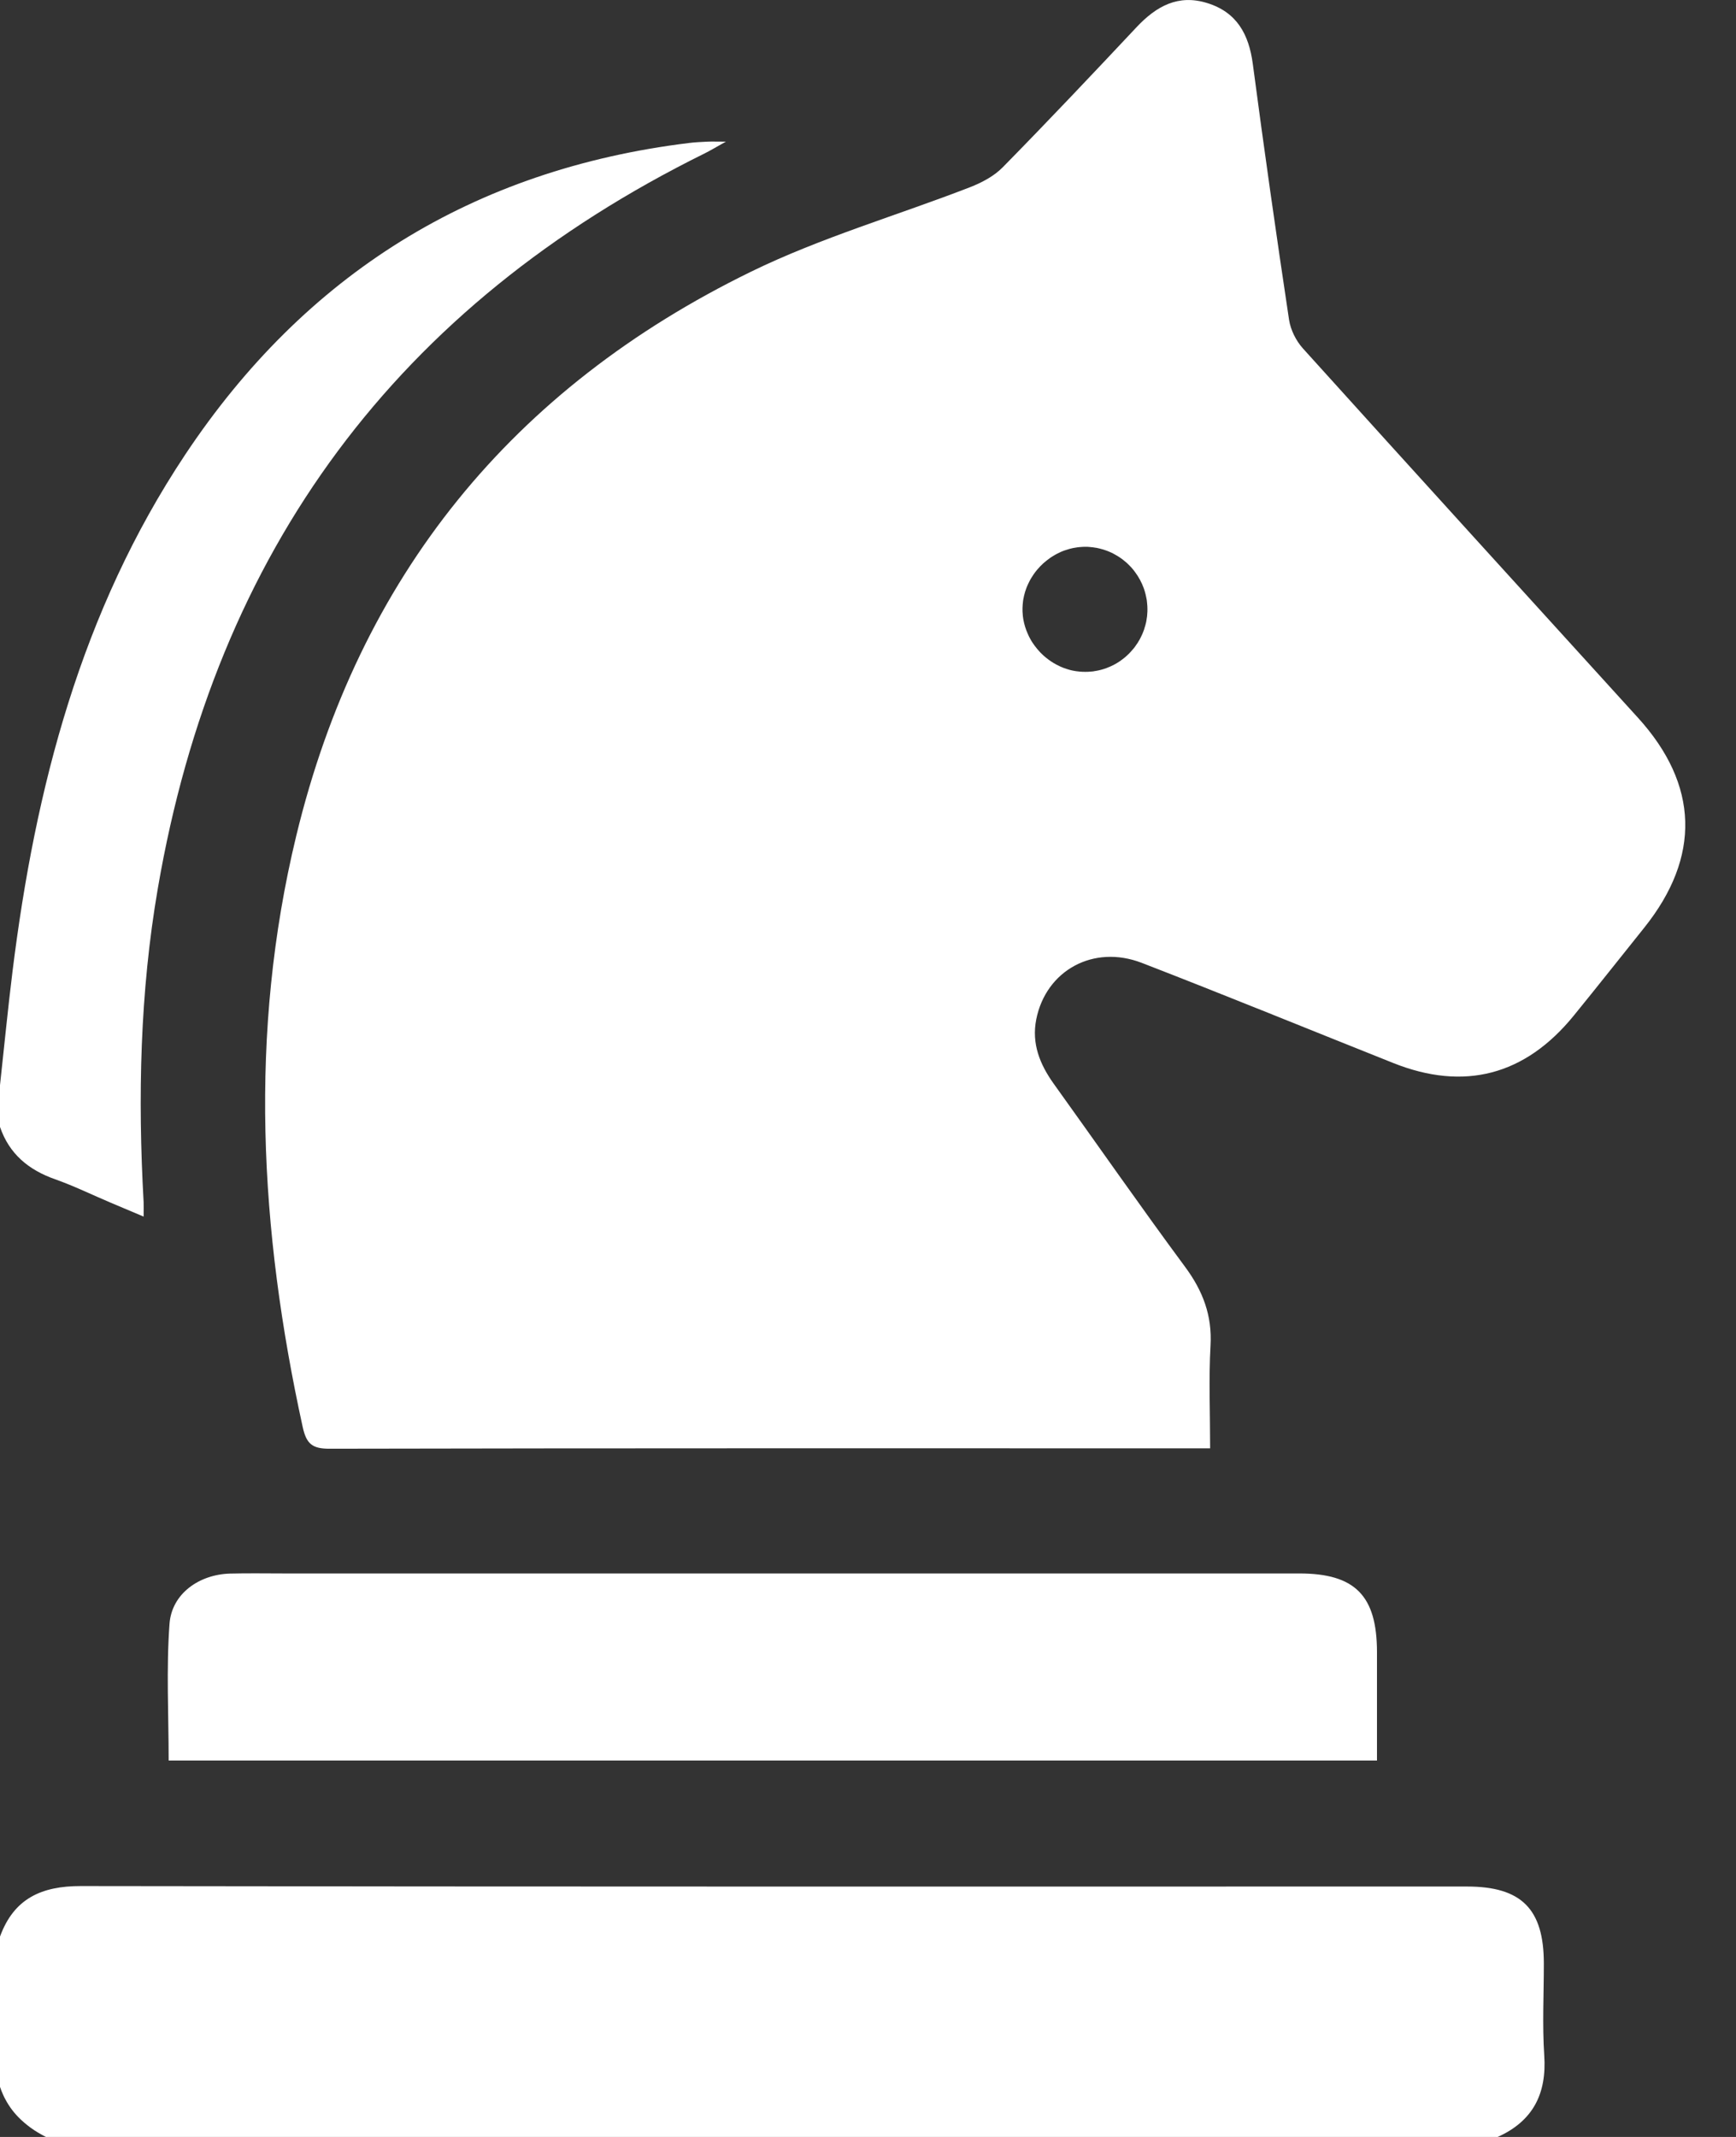 <?xml version="1.0" encoding="UTF-8"?> <svg xmlns="http://www.w3.org/2000/svg" width="26" height="32" viewBox="0 0 26 32" fill="none"><rect x="0" y="0" width="26" height="32" fill="#333333" stroke="none"/><g clip-path="url(#clip0_1957_20128)"><path d="M22.431 32H0.687C0.647 31.979 0.607 31.957 0.57 31.935C0.551 31.924 0.532 31.912 0.514 31.9C0.441 31.852 0.374 31.798 0.312 31.74H0.312C0.219 31.652 0.141 31.552 0.08 31.436C0.069 31.416 0.059 31.397 0.05 31.376C0.031 31.336 0.015 31.294 0 31.25V29C0.207 28.432 0.618 28.242 1.212 28.243C8.131 28.254 15.05 28.25 21.97 28.25C22.787 28.25 23.122 28.586 23.122 29.404C23.122 29.862 23.098 30.322 23.128 30.778C23.167 31.354 22.959 31.762 22.431 32Z" fill="white"></path><path d="M10.872 2.121C10.721 2.205 10.64 2.254 10.556 2.296C5.952 4.57 3.232 8.245 2.364 13.302C2.096 14.861 2.063 16.429 2.151 18.003C2.153 18.054 2.151 18.105 2.151 18.218C1.968 18.141 1.813 18.076 1.658 18.01C1.381 17.893 1.109 17.759 0.825 17.659C0.428 17.519 0.138 17.28 0 16.875V16.25C0.062 15.684 0.117 15.116 0.187 14.55C0.528 11.796 1.215 9.152 2.773 6.809C4.572 4.105 7.088 2.537 10.32 2.141C10.413 2.129 10.507 2.126 10.6 2.121C10.662 2.118 10.724 2.121 10.872 2.121Z" fill="white"></path><path d="M24.531 10.747C22.857 8.905 21.181 7.065 19.514 5.218C19.411 5.104 19.329 4.94 19.306 4.788C19.114 3.513 18.932 2.235 18.763 0.956C18.704 0.513 18.524 0.183 18.081 0.046C17.646 -0.09 17.319 0.093 17.026 0.403C16.363 1.109 15.698 1.813 15.019 2.504C14.889 2.637 14.706 2.734 14.529 2.803C13.436 3.227 12.298 3.556 11.249 4.068C7.673 5.813 5.376 8.632 4.437 12.516C3.722 15.471 3.889 18.422 4.533 21.367C4.589 21.622 4.676 21.695 4.936 21.694C9.216 21.685 13.495 21.688 17.774 21.688H18.124C18.124 21.147 18.102 20.648 18.13 20.151C18.156 19.697 18.014 19.328 17.747 18.968C17.079 18.065 16.437 17.141 15.781 16.228C15.573 15.937 15.448 15.626 15.52 15.264C15.666 14.532 16.376 14.139 17.101 14.419C18.36 14.906 19.611 15.418 20.866 15.918C21.929 16.342 22.841 16.104 23.569 15.21C23.924 14.774 24.272 14.333 24.624 13.894C25.476 12.831 25.444 11.751 24.531 10.747ZM17.185 9.131C17.185 9.148 17.185 9.165 17.183 9.182C17.183 9.196 17.181 9.21 17.18 9.224C17.18 9.224 17.18 9.225 17.18 9.226C17.178 9.242 17.176 9.257 17.173 9.271V9.273C17.171 9.287 17.169 9.301 17.166 9.315C17.159 9.346 17.151 9.376 17.141 9.406C17.139 9.417 17.135 9.427 17.131 9.438C17.119 9.473 17.104 9.506 17.087 9.54C17.076 9.565 17.062 9.588 17.047 9.612C17.042 9.622 17.035 9.633 17.027 9.643C17.016 9.66 17.004 9.678 16.991 9.695C16.984 9.704 16.977 9.712 16.969 9.721C16.95 9.744 16.93 9.766 16.909 9.788C16.898 9.798 16.888 9.809 16.877 9.818C16.866 9.829 16.855 9.838 16.843 9.848C16.831 9.858 16.82 9.866 16.808 9.875C16.796 9.885 16.783 9.893 16.771 9.902C16.756 9.912 16.74 9.922 16.724 9.932C16.708 9.941 16.691 9.95 16.675 9.959C16.658 9.967 16.641 9.975 16.624 9.983C16.607 9.99 16.589 9.998 16.572 10.004C16.546 10.014 16.52 10.022 16.494 10.029C16.468 10.036 16.443 10.042 16.417 10.046C16.405 10.049 16.393 10.051 16.381 10.052C16.378 10.052 16.374 10.054 16.372 10.054C16.36 10.055 16.348 10.056 16.336 10.057C16.309 10.06 16.282 10.061 16.253 10.061C16.19 10.061 16.128 10.055 16.067 10.042C16.049 10.039 16.031 10.034 16.013 10.029C15.998 10.025 15.983 10.02 15.968 10.015C15.955 10.011 15.943 10.007 15.93 10.002C15.919 9.997 15.908 9.993 15.897 9.988C15.895 9.988 15.895 9.988 15.893 9.987C15.882 9.982 15.87 9.977 15.858 9.97C15.802 9.944 15.749 9.912 15.699 9.874C15.675 9.856 15.652 9.838 15.63 9.818C15.596 9.788 15.565 9.755 15.536 9.72C15.529 9.712 15.522 9.704 15.516 9.695C15.507 9.685 15.5 9.674 15.492 9.664C15.481 9.649 15.471 9.634 15.461 9.619C15.451 9.603 15.441 9.588 15.433 9.572C15.418 9.546 15.404 9.519 15.393 9.491C15.362 9.423 15.339 9.349 15.326 9.273C15.321 9.243 15.317 9.213 15.316 9.181C15.314 9.166 15.314 9.15 15.314 9.134V9.121C15.314 9.104 15.314 9.087 15.316 9.07C15.316 9.067 15.316 9.065 15.316 9.062C15.317 9.049 15.318 9.034 15.32 9.021C15.321 9.005 15.324 8.99 15.326 8.975C15.327 8.967 15.329 8.959 15.331 8.951C15.332 8.941 15.335 8.931 15.337 8.921C15.346 8.882 15.358 8.843 15.372 8.806C15.382 8.78 15.393 8.754 15.406 8.729C15.426 8.686 15.45 8.645 15.477 8.606C15.494 8.581 15.512 8.557 15.531 8.534C15.532 8.533 15.533 8.532 15.534 8.531C15.548 8.515 15.562 8.499 15.577 8.483C15.593 8.466 15.609 8.451 15.625 8.436C15.639 8.423 15.654 8.411 15.668 8.4C15.674 8.394 15.681 8.389 15.687 8.385C15.702 8.373 15.717 8.362 15.733 8.351C15.754 8.337 15.774 8.324 15.796 8.312C15.808 8.304 15.821 8.298 15.833 8.292C15.835 8.29 15.838 8.289 15.84 8.288C15.848 8.284 15.857 8.28 15.865 8.276C15.874 8.272 15.883 8.267 15.892 8.263C15.92 8.251 15.948 8.24 15.978 8.232C16.008 8.222 16.039 8.213 16.07 8.207C16.082 8.205 16.094 8.203 16.106 8.201C16.125 8.197 16.144 8.195 16.163 8.193C16.177 8.191 16.19 8.191 16.203 8.19C16.224 8.188 16.245 8.188 16.266 8.188C16.28 8.188 16.294 8.188 16.307 8.19C16.318 8.191 16.329 8.191 16.339 8.193C16.357 8.194 16.376 8.196 16.395 8.2C16.406 8.201 16.418 8.203 16.429 8.205C16.442 8.208 16.455 8.211 16.468 8.214C16.507 8.223 16.545 8.235 16.582 8.249C16.61 8.26 16.638 8.272 16.665 8.285C16.678 8.292 16.691 8.299 16.704 8.307C16.714 8.312 16.724 8.318 16.734 8.324C16.742 8.329 16.75 8.334 16.758 8.339C16.765 8.344 16.773 8.349 16.78 8.354C16.793 8.362 16.804 8.371 16.816 8.38C16.851 8.407 16.885 8.436 16.916 8.469C16.927 8.48 16.937 8.49 16.947 8.501C16.965 8.522 16.983 8.543 16.999 8.566C17.054 8.639 17.098 8.721 17.13 8.808C17.135 8.823 17.14 8.836 17.144 8.851C17.153 8.88 17.16 8.91 17.166 8.94C17.169 8.955 17.172 8.97 17.175 8.985C17.177 9 17.179 9.016 17.18 9.032C17.182 9.047 17.183 9.062 17.184 9.079C17.185 9.094 17.185 9.109 17.185 9.124V9.131Z" fill="white"></path><path d="M20.623 24.738V26.363H2.526C2.526 25.676 2.489 24.992 2.539 24.314C2.573 23.865 2.982 23.578 3.442 23.564C3.713 23.557 3.984 23.562 4.254 23.562H19.459C20.295 23.562 20.622 23.894 20.623 24.738Z" fill="white"></path><path d="M16.253 10.061C16.281 10.061 16.309 10.06 16.336 10.057C16.308 10.06 16.281 10.062 16.253 10.062C16.189 10.062 16.127 10.055 16.066 10.042C16.127 10.055 16.19 10.061 16.253 10.061Z" fill="white"></path></g><defs><clipPath id="clip0_1957_20128"><rect width="25.24" height="32" fill="white"></rect></clipPath></defs></svg> 